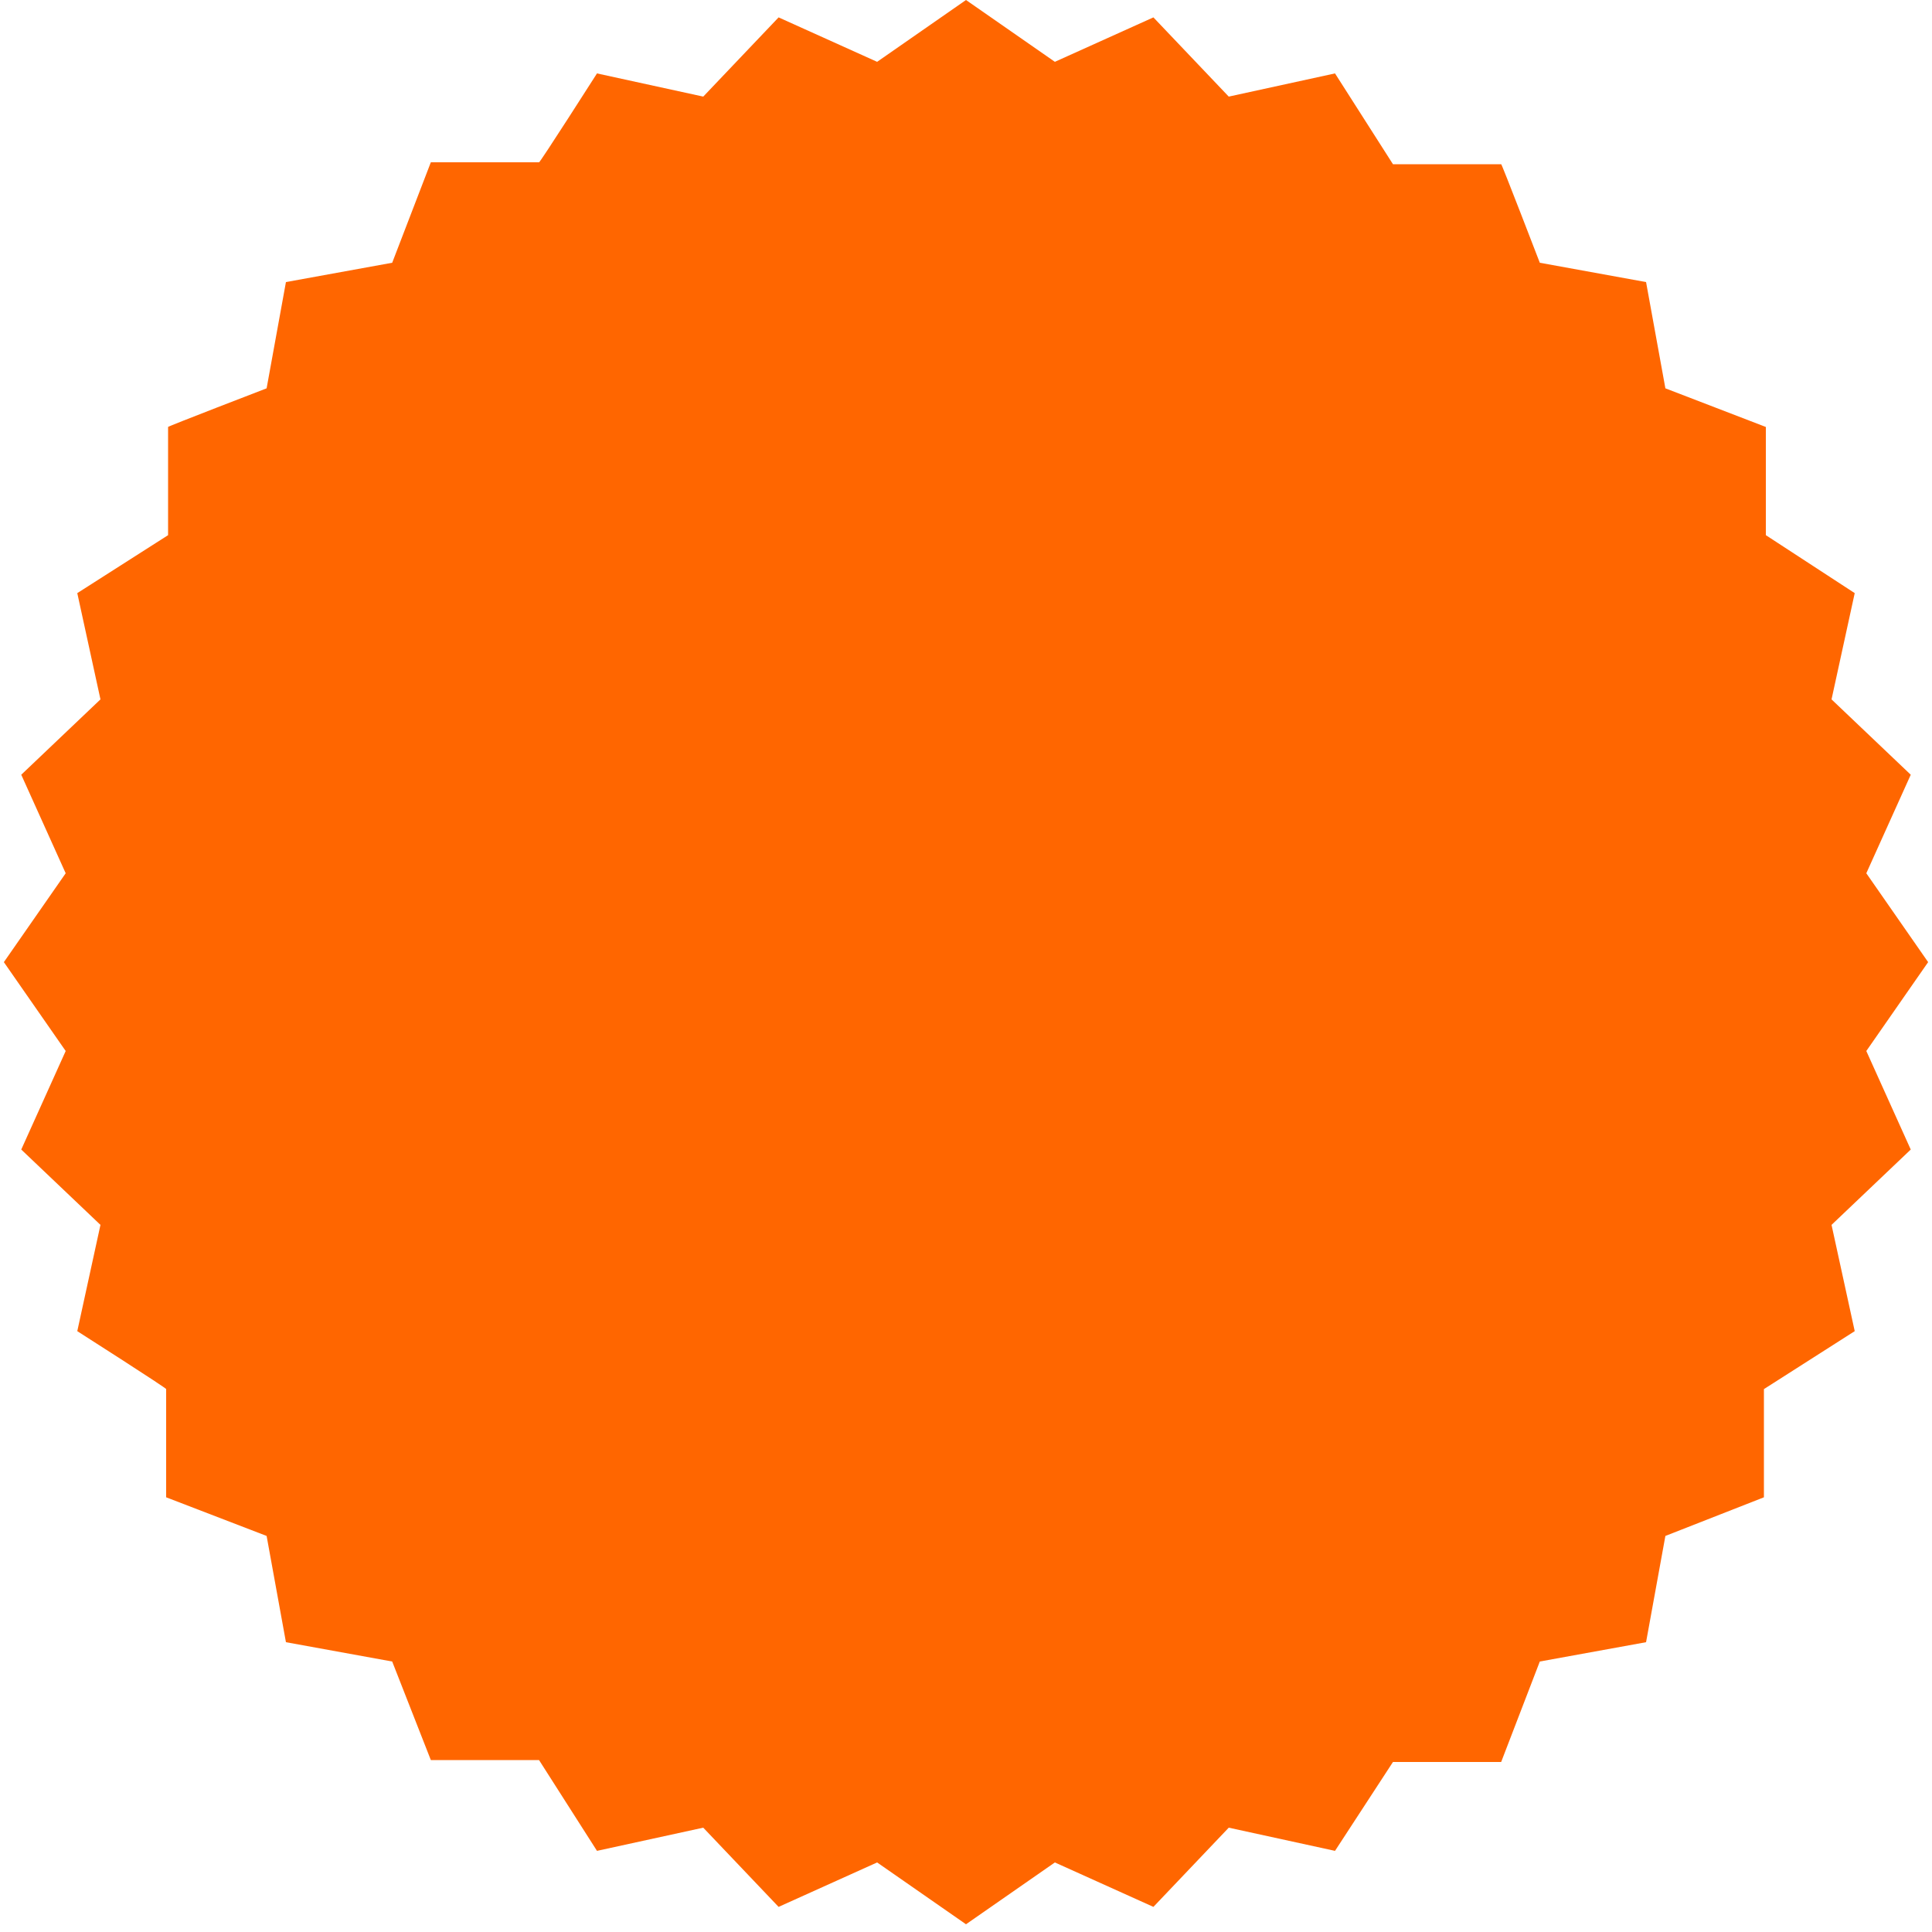 <?xml version="1.0" encoding="UTF-8"?>
<svg id="Layer_1" xmlns="http://www.w3.org/2000/svg" version="1.1" viewBox="0 0 100 100">
  <!-- Generator: Adobe Illustrator 29.0.1, SVG Export Plug-In . SVG Version: 2.1.0 Build 192)  -->
  <defs>
    <style>
      .st0 {
        fill: #f60;
      }
    </style>
  </defs>
  <path class="st0" d="M50,0l4.6,3.2,5.1-2.3,3.9,4.1,5.5-1.2,3,4.7h5.6c0-.1,2,5.1,2,5.1l5.5,1,1,5.5,5.2,2v5.6c0,0,4.6,3,4.6,3l-1.2,5.5,4.1,3.9-2.3,5.1,3.2,4.6-3.2,4.6,2.3,5.1-4.1,3.9,1.2,5.5-4.7,3v5.6c0,0-5.1,2-5.1,2l-1,5.5-5.5,1-2,5.2h-5.6c0,0-3,4.6-3,4.6l-5.5-1.2-3.9,4.1-5.1-2.3-4.6,3.2-4.6-3.2-5.1,2.3-3.9-4.1-5.5,1.2-3-4.7h-5.6c0,0-2-5.1-2-5.1l-5.5-1-1-5.5-5.2-2v-5.6c.1,0-4.6-3-4.6-3l1.2-5.5-4.1-3.9,2.3-5.1L.2,49.8l3.2-4.6-2.3-5.1,4.1-3.9-1.2-5.5,4.7-3v-5.6c-.1,0,5.1-2,5.1-2l1-5.5,5.5-1,2-5.2h5.6c0,.1,3-4.6,3-4.6l5.5,1.2,3.9-4.1,5.1,2.3S50,0,50,0Z"/>
</svg>